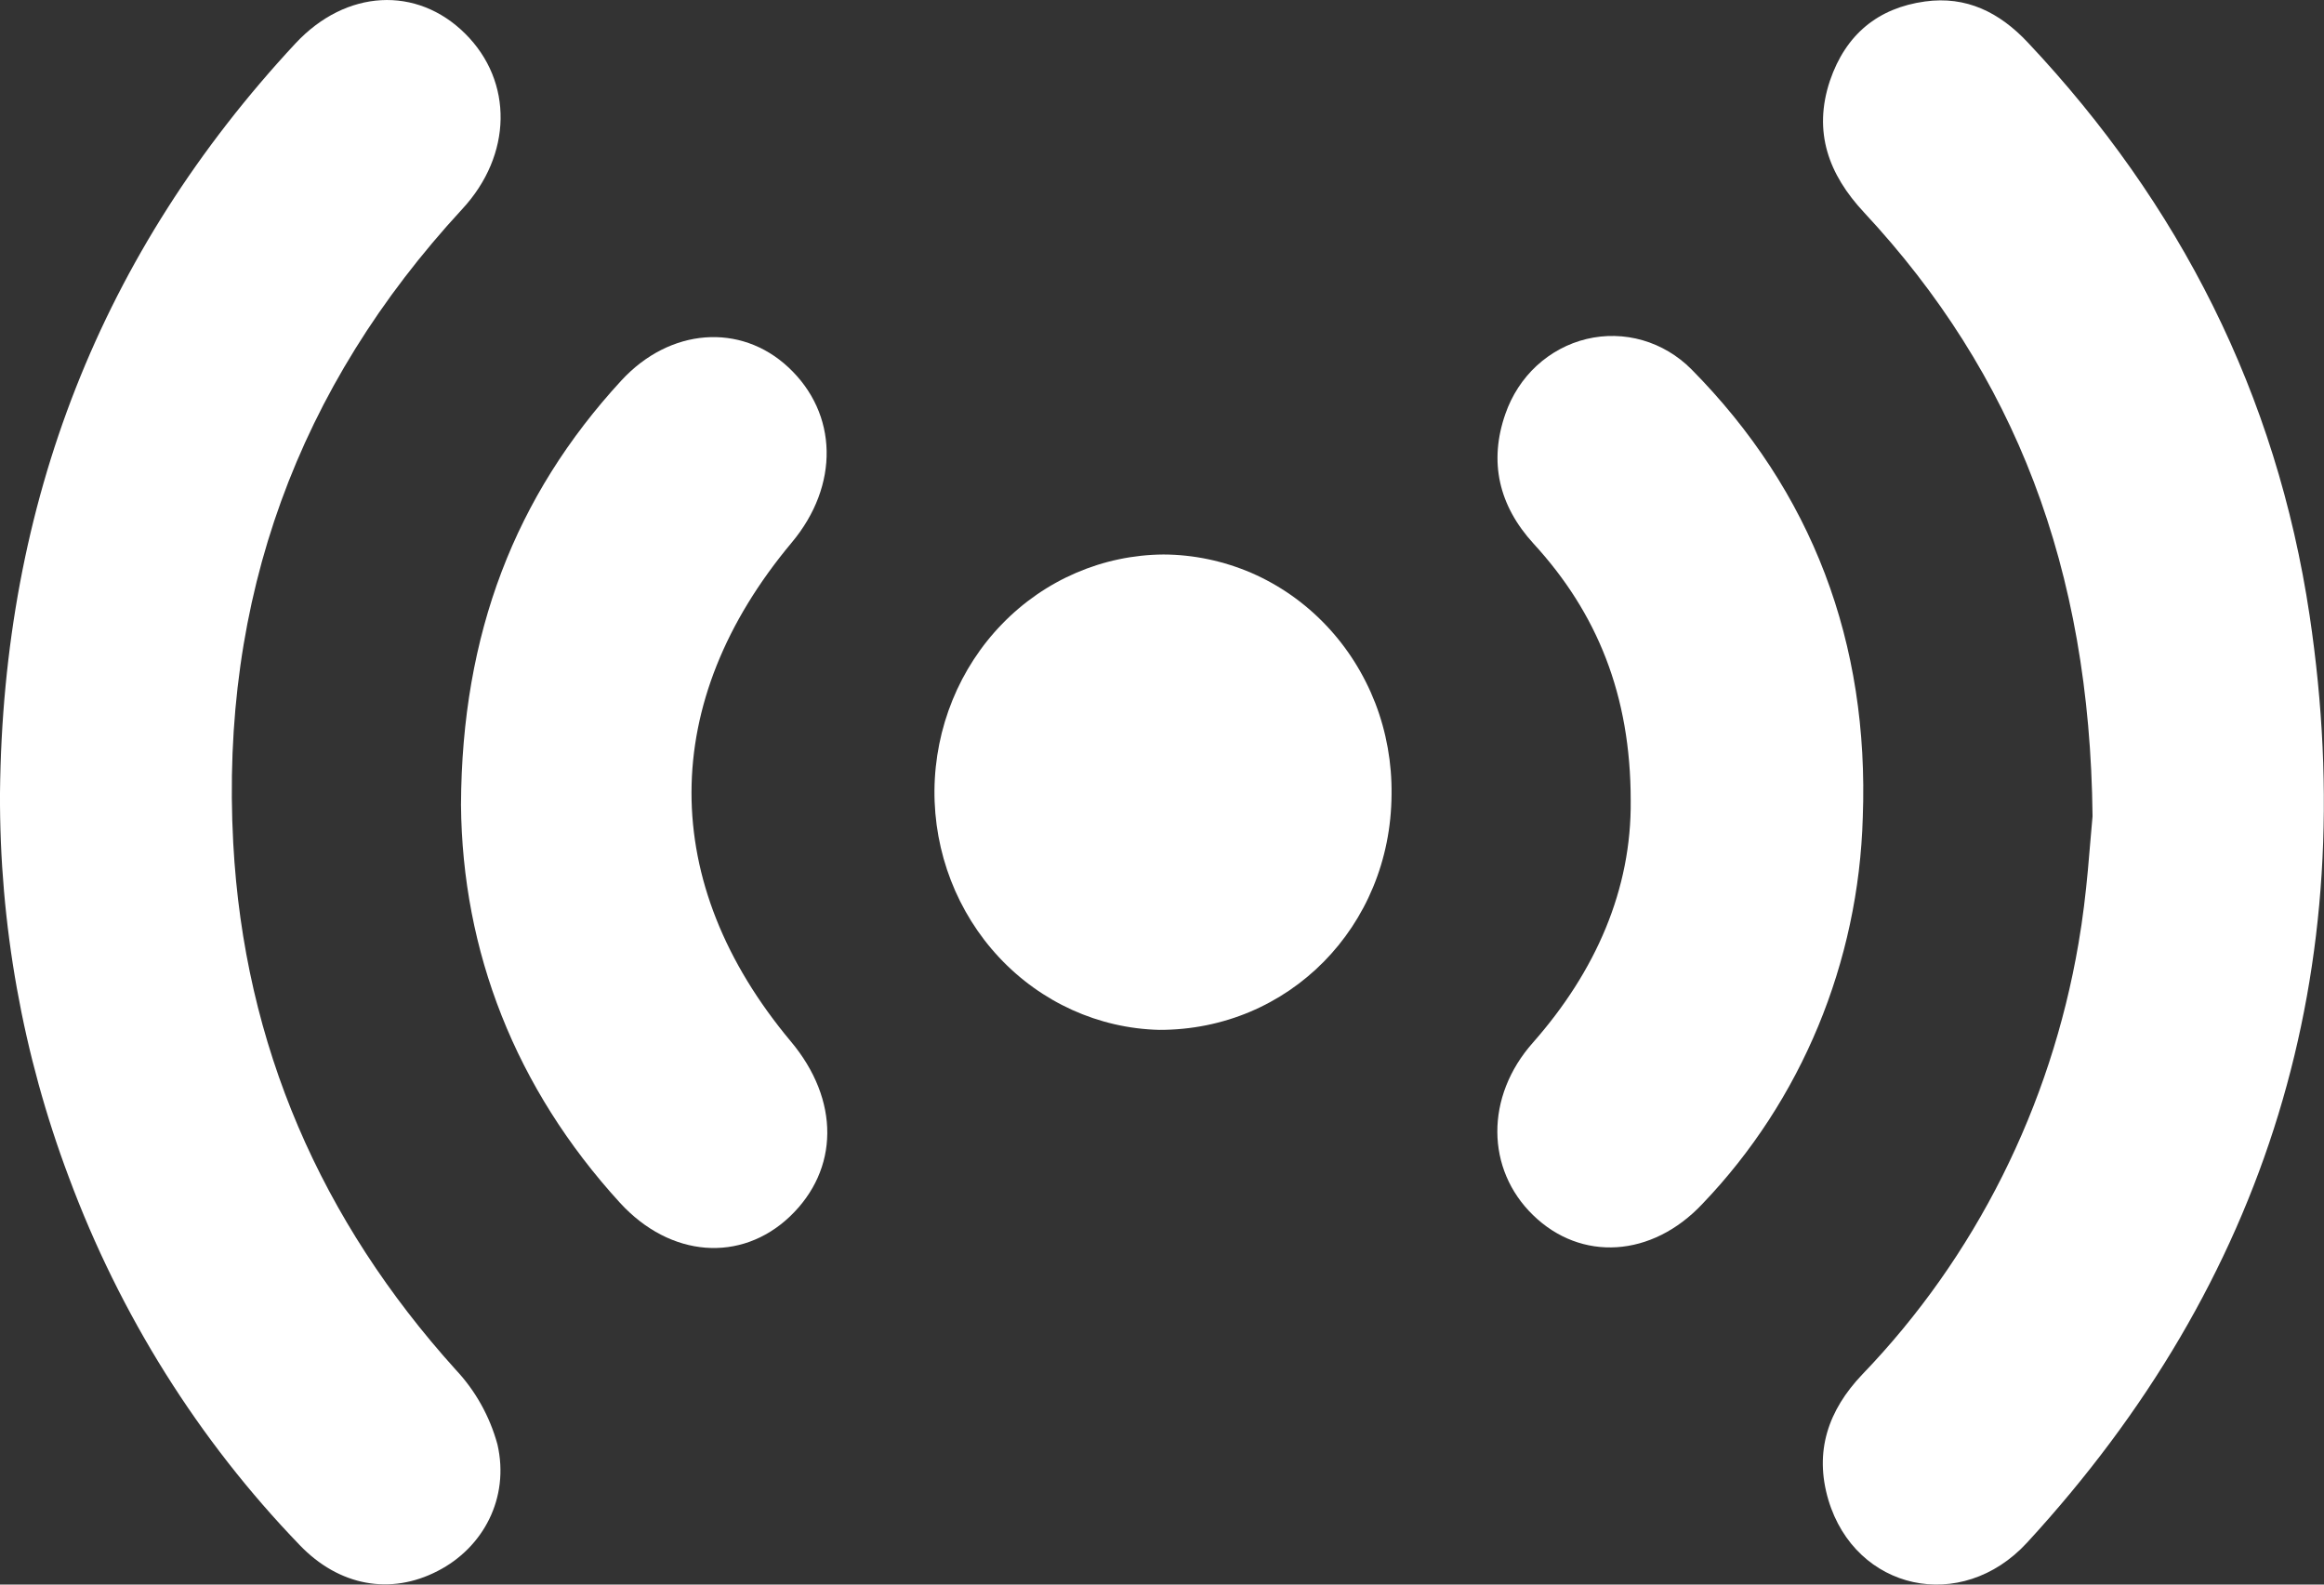 <svg width="22" height="15" viewBox="0 0 22 15" fill="none" xmlns="http://www.w3.org/2000/svg">
<rect x="0" y="0" width="22" height="15" fill="#333333" stroke="none"/>
<g clip-path="url(#clip0_1154_14358)">
<path d="M19.809 7.727C19.784 5.373 19.071 3.541 17.645 2.01C17.311 1.652 17.161 1.249 17.323 0.764C17.473 0.324 17.78 0.075 18.223 0.014C18.613 -0.04 18.928 0.116 19.197 0.403C20.631 1.926 21.551 3.73 21.864 5.828C22.366 9.193 21.463 12.13 19.19 14.602C18.567 15.28 17.564 15.056 17.308 14.198C17.172 13.738 17.308 13.349 17.628 13.012C18.699 11.9 19.413 10.475 19.676 8.931C19.759 8.455 19.784 7.975 19.809 7.727Z" fill="white"/>
<path d="M-0 7.506C0.028 4.758 0.955 2.391 2.798 0.41C3.276 -0.102 3.946 -0.136 4.403 0.318C4.861 0.772 4.85 1.468 4.375 1.98C2.82 3.664 2.083 5.666 2.208 7.983C2.312 9.9 3.042 11.556 4.313 12.965C4.5 13.163 4.636 13.407 4.709 13.673C4.826 14.182 4.573 14.651 4.144 14.871C3.699 15.102 3.21 15.016 2.836 14.625C1.88 13.634 1.136 12.448 0.651 11.142C0.215 9.983 -0.006 8.75 -0 7.506Z" fill="white"/>
<path d="M4.364 7.619C4.371 5.998 4.876 4.695 5.881 3.603C6.342 3.102 7.011 3.056 7.462 3.476C7.934 3.915 7.948 4.595 7.494 5.137C6.233 6.644 6.23 8.357 7.486 9.858C7.951 10.412 7.946 11.071 7.475 11.518C7.015 11.953 6.347 11.908 5.869 11.386C4.876 10.299 4.376 9.004 4.364 7.619Z" fill="white"/>
<path d="M15.437 7.578C15.437 6.58 15.119 5.802 14.517 5.146C14.188 4.786 14.092 4.371 14.251 3.917C14.312 3.742 14.413 3.586 14.547 3.462C14.682 3.338 14.844 3.251 15.019 3.209C15.194 3.167 15.376 3.171 15.55 3.221C15.723 3.271 15.881 3.365 16.01 3.494C17.159 4.655 17.695 6.087 17.634 7.736C17.595 9.11 17.053 10.418 16.117 11.395C15.639 11.905 14.967 11.946 14.512 11.502C14.068 11.071 14.056 10.382 14.512 9.869C15.107 9.194 15.446 8.417 15.437 7.578Z" fill="white"/>
<path d="M11.013 5.249C11.3 5.25 11.583 5.31 11.848 5.424C12.112 5.539 12.352 5.707 12.553 5.919C12.754 6.13 12.912 6.381 13.019 6.656C13.125 6.931 13.177 7.225 13.173 7.521C13.166 8.772 12.199 9.752 10.973 9.749C10.401 9.735 9.857 9.489 9.459 9.064C9.061 8.639 8.841 8.07 8.846 7.479C8.852 6.888 9.082 6.322 9.488 5.905C9.893 5.488 10.441 5.253 11.014 5.249H11.013Z" fill="white"/>
</g>
<defs>
<clipPath id="clip0_1154_14358">
<rect width="22" height="15" fill="white"/>
</clipPath>
</defs>
</svg>

